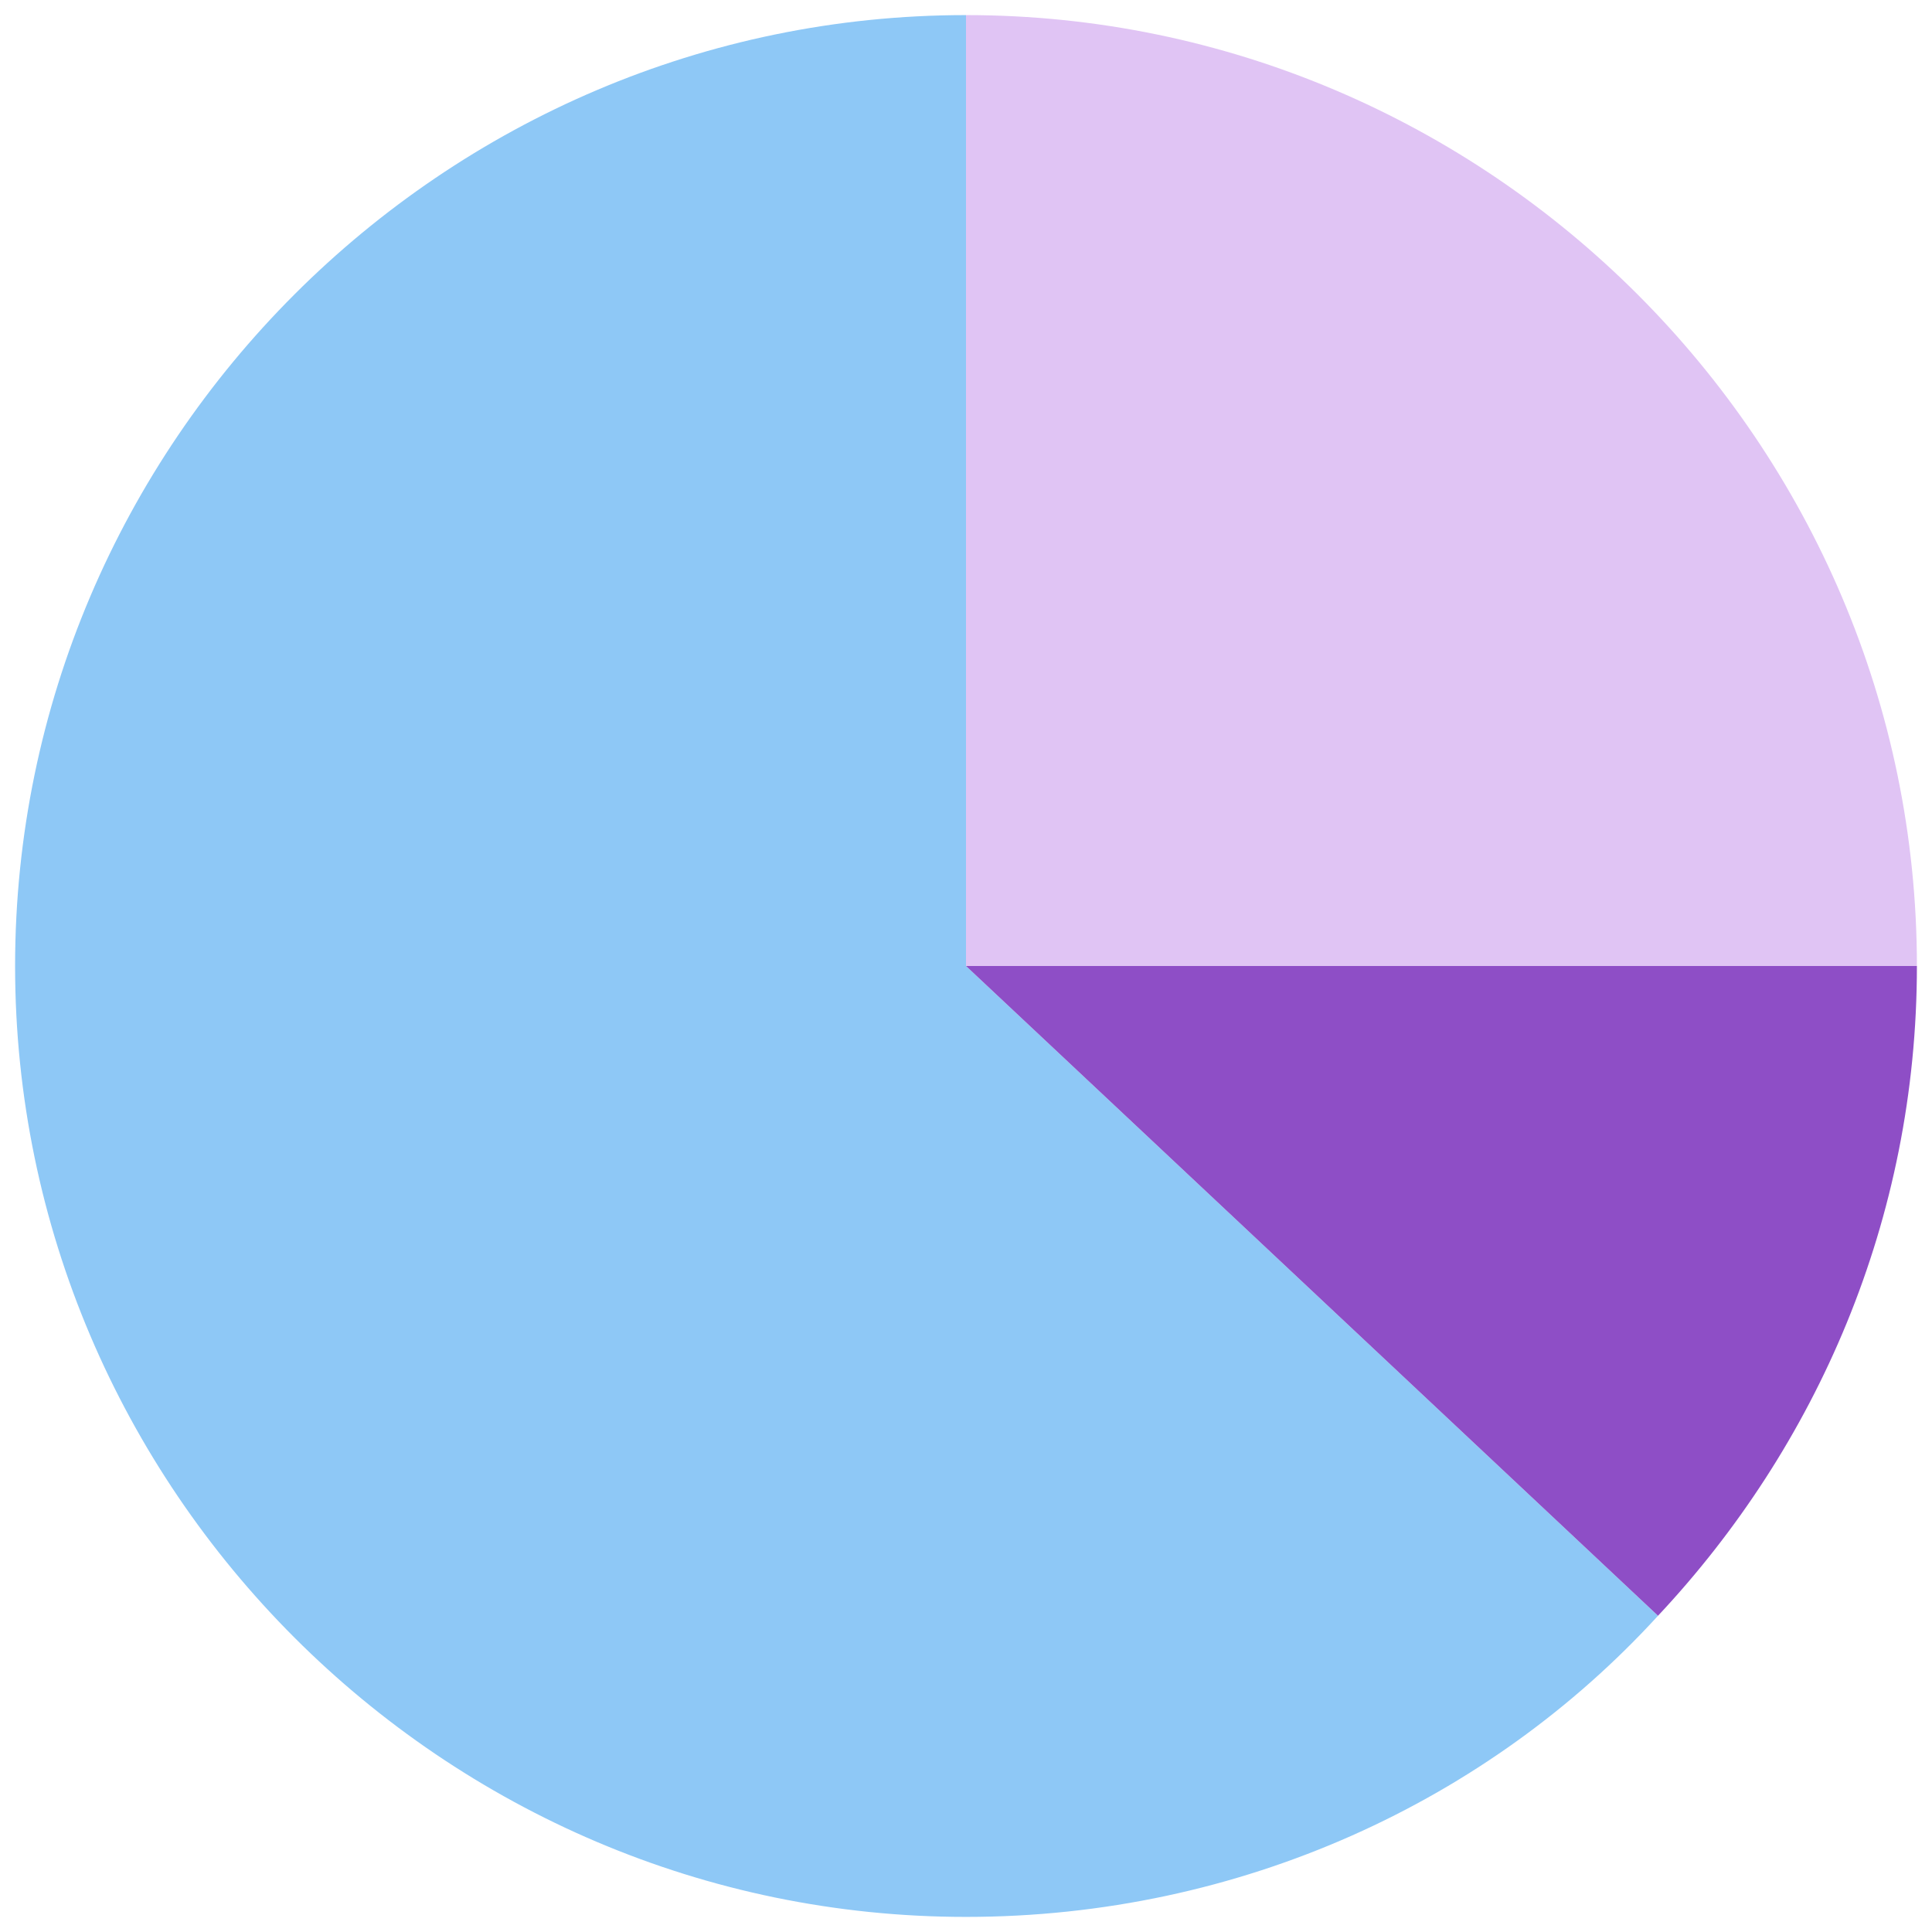 <svg width="32" height="32" viewBox="0 0 32 32" fill="none" xmlns="http://www.w3.org/2000/svg">
<path d="M16 0.25C7.338 0.25 0.25 7.338 0.25 16C0.25 24.663 7.338 31.75 16 31.75C20.55 31.75 24.663 29.825 27.462 26.762L16 16V0.25Z" fill="#8EC8F6"/>
<path d="M31.75 16C31.75 7.338 24.663 0.25 16 0.25V16H31.75Z" fill="#E0C4F4"/>
<path d="M16 16L27.462 26.762C30.087 23.962 31.75 20.2 31.75 16H16Z" fill="#8E4EC6"/>
</svg>
